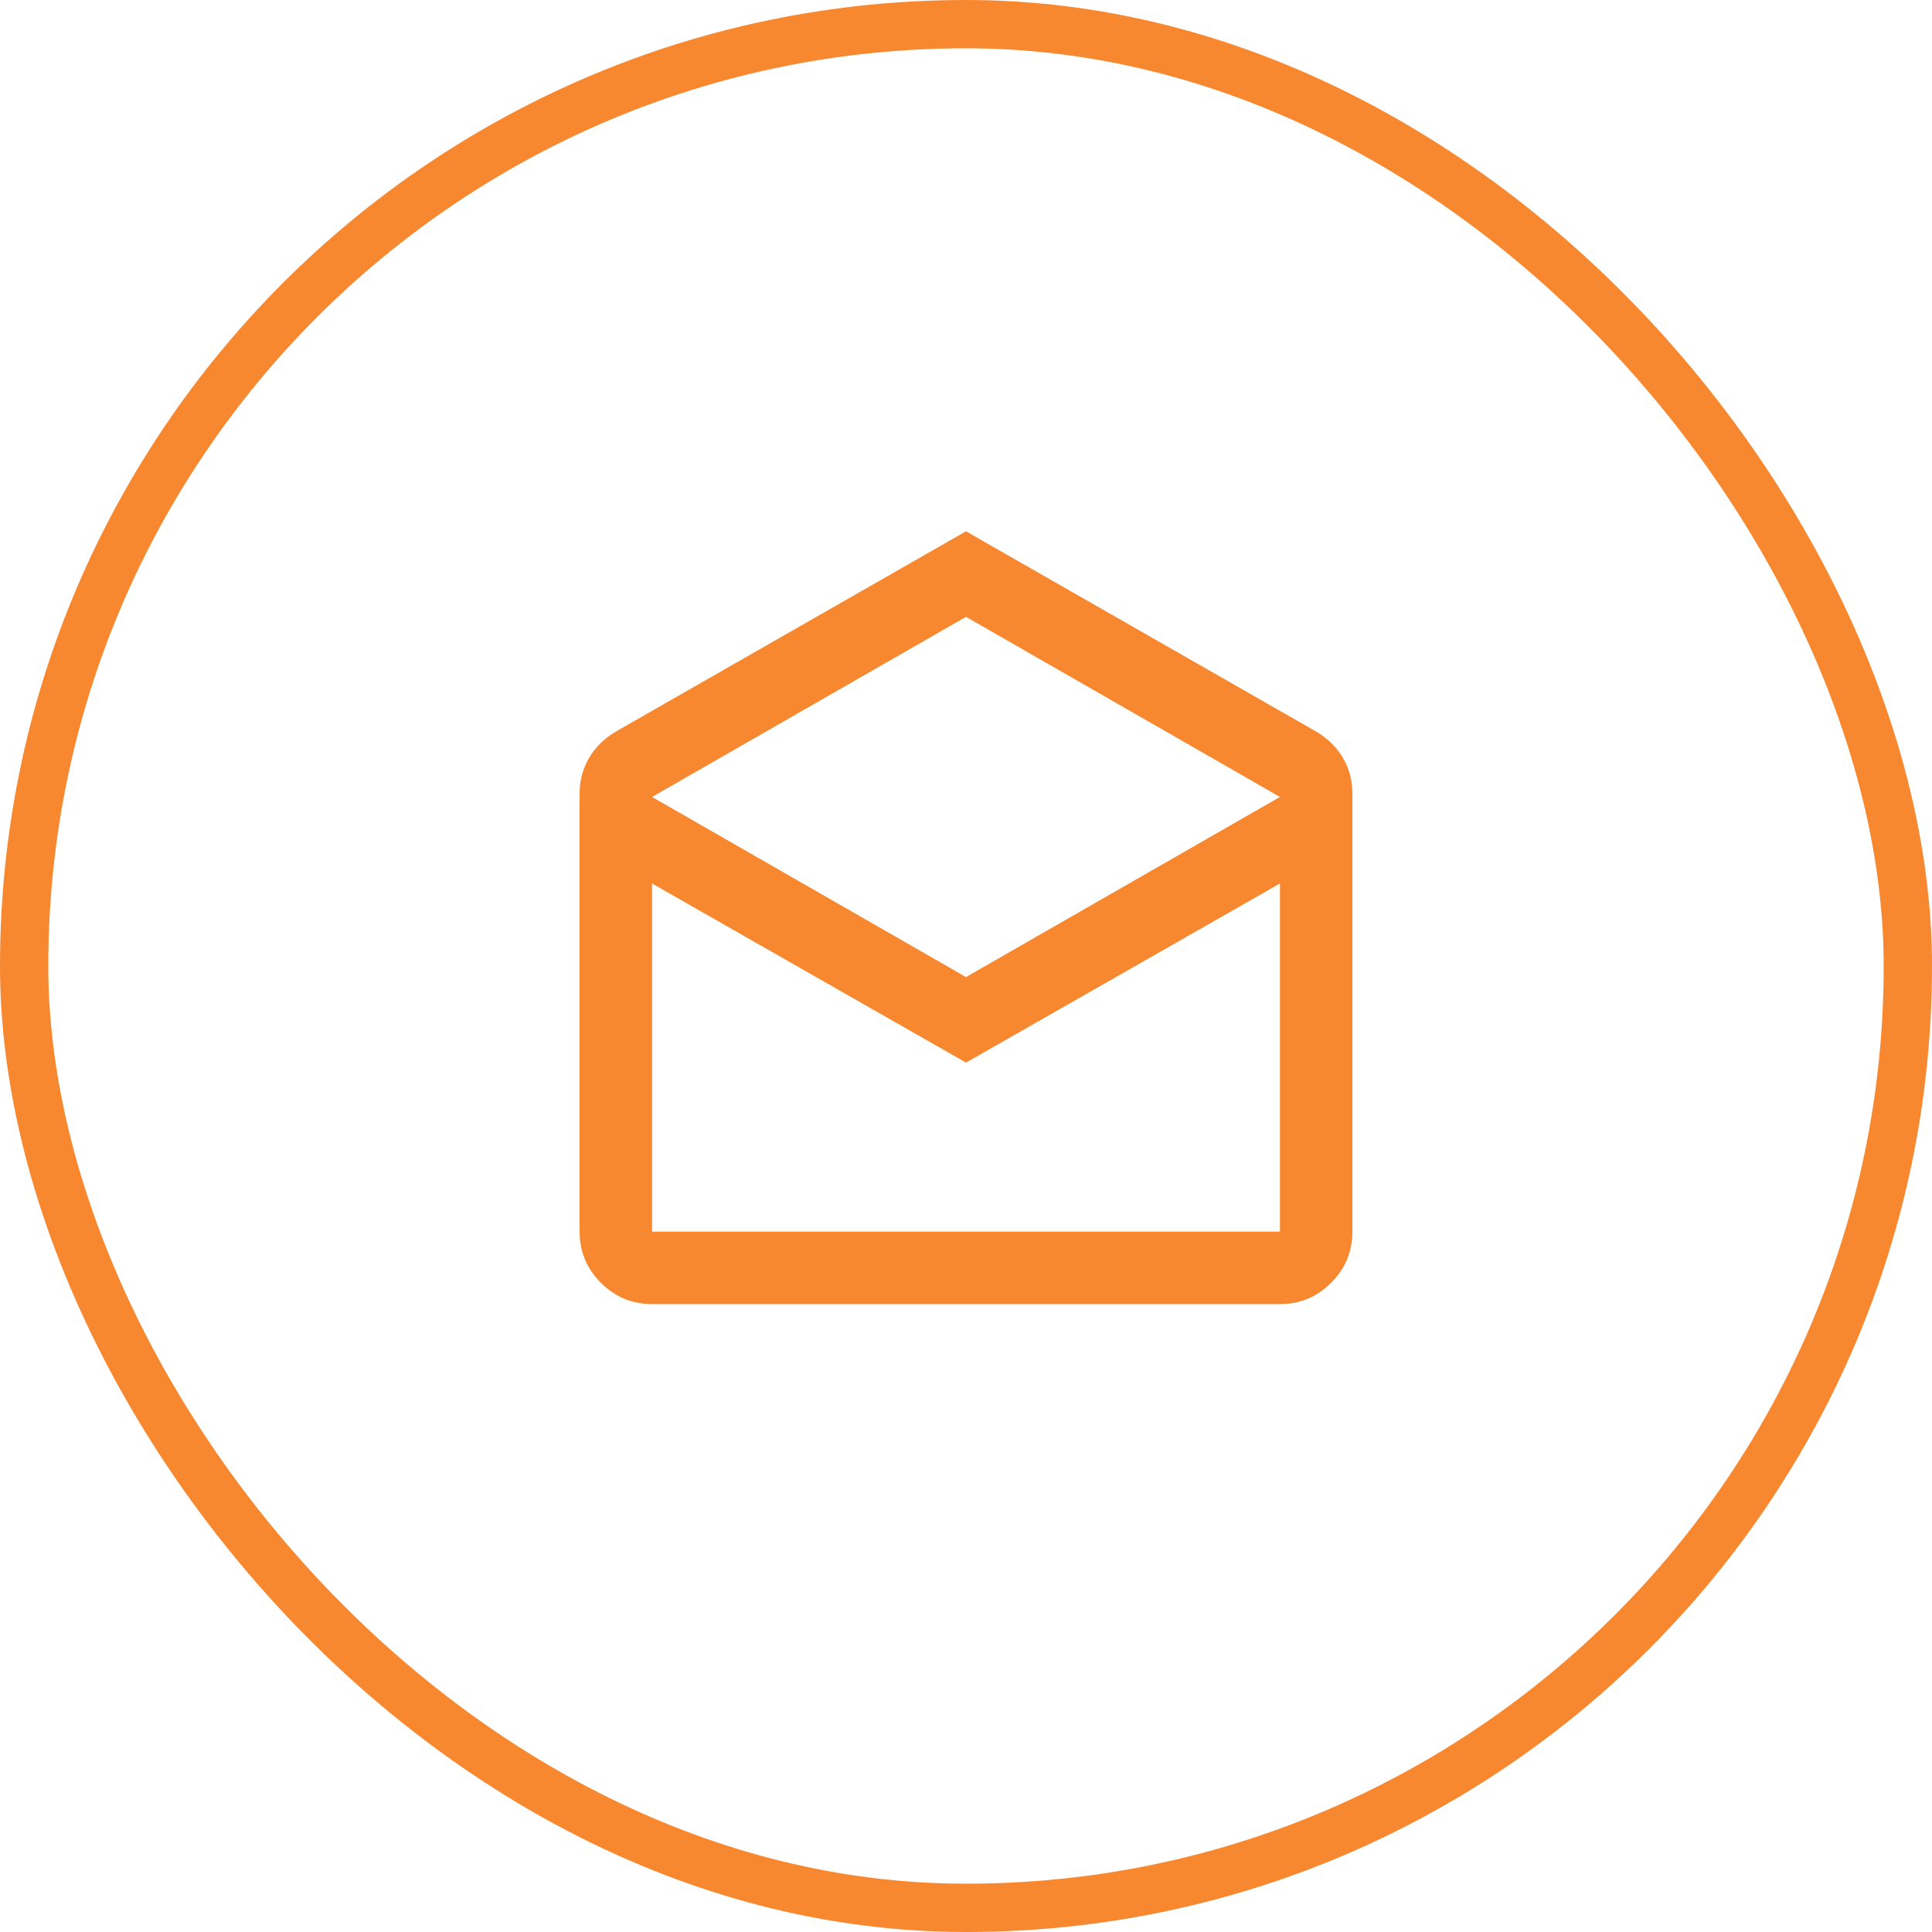 <svg xmlns="http://www.w3.org/2000/svg" width="40" height="40" viewBox="0 0 40 40" fill="none"><rect x="0.5" y="0.5" width="39" height="39" rx="19.5" stroke="#F7882F"></rect><path d="M20 11L27.244 15.143C27.484 15.284 27.67 15.465 27.802 15.688C27.934 15.91 28 16.16 28 16.438V25.5C28 25.913 27.853 26.266 27.559 26.559C27.266 26.853 26.913 27 26.5 27H13.5C13.088 27 12.734 26.853 12.441 26.559C12.147 26.266 12 25.913 12 25.5V16.438C12 16.16 12.066 15.91 12.198 15.688C12.33 15.465 12.516 15.284 12.756 15.143L20 11ZM20 20.229L26.5 16.5L20 12.771L13.5 16.5L20 20.229ZM20 22L13.5 18.292V25.5H26.5V18.292L20 22ZM20 25.5H26.5H13.5H20Z" fill="#F7882F"></path></svg>